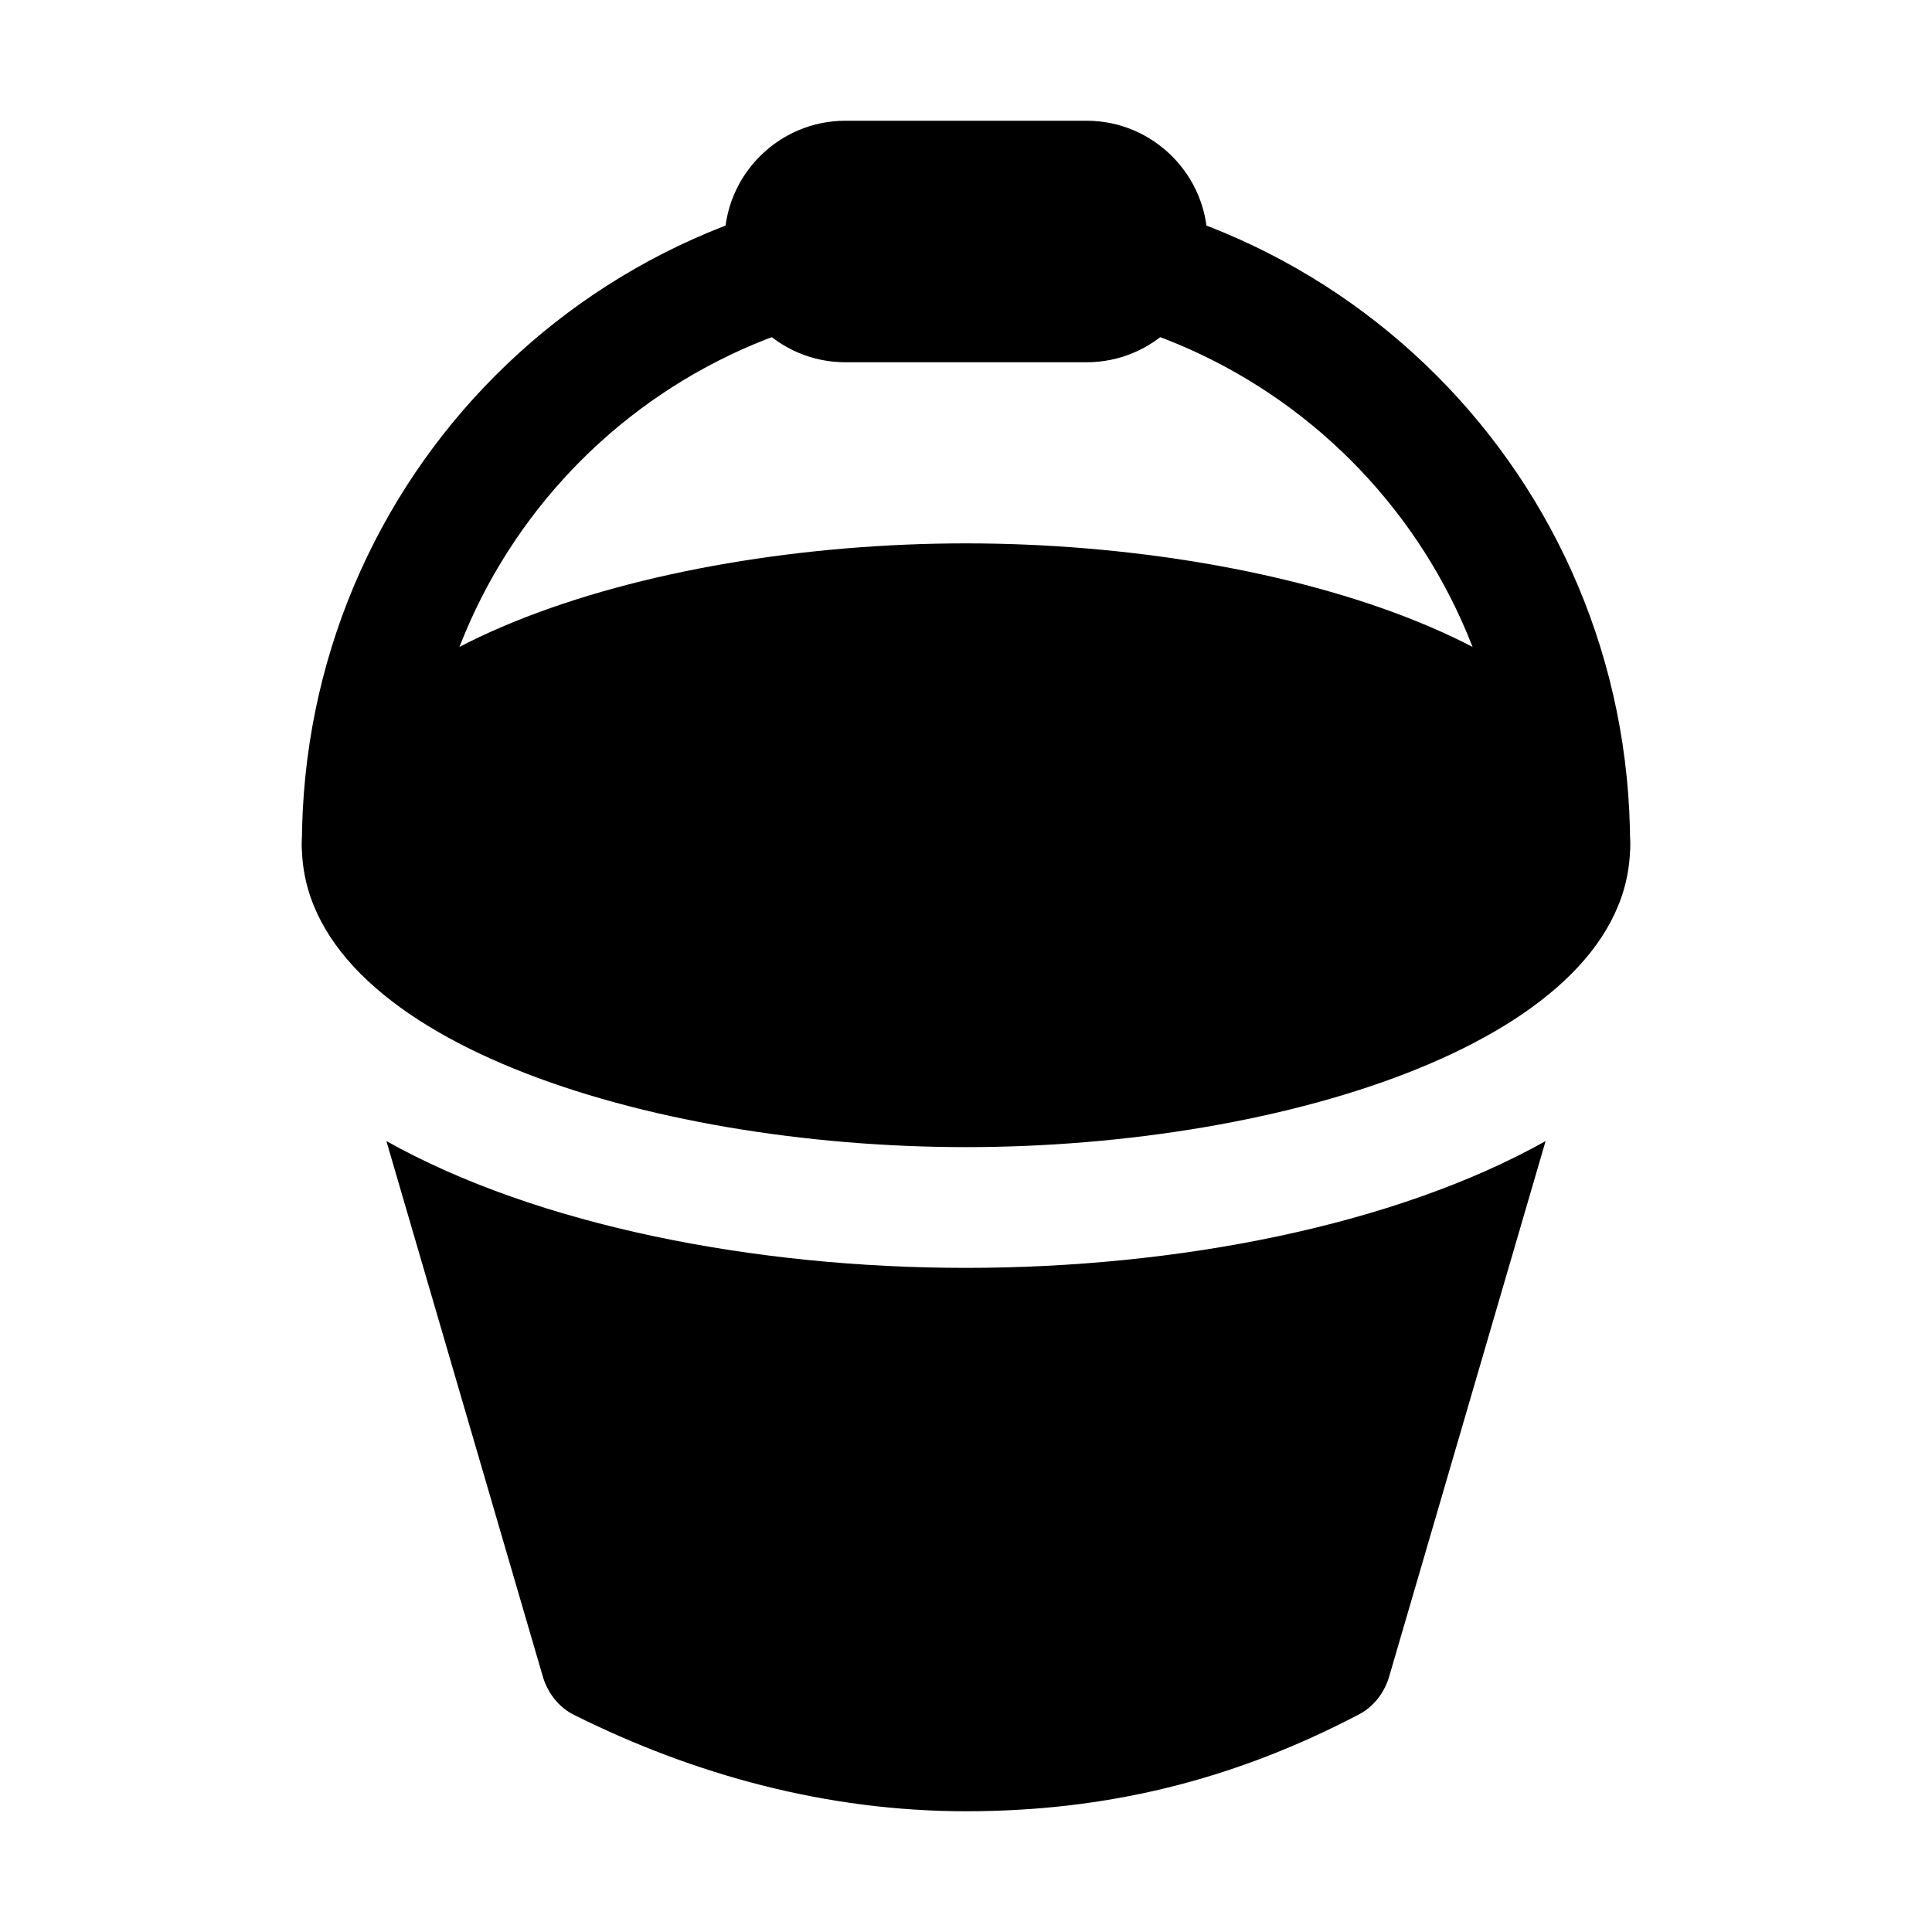 <?xml version="1.0" encoding="utf-8"?>
<svg fill="#000000" height="800px" width="800px" version="1.1" id="Icons" xmlns="http://www.w3.org/2000/svg" xmlns:xlink="http://www.w3.org/1999/xlink" 
	 viewBox="0 0 32 32" xml:space="preserve">
<g>
	<path d="M16,19c-5.3,0-11-1.8-11-5s5.7-5,11-5s11,1.8,11,5S21.3,19,16,19z"/>
</g>
<g>
	<path d="M26,15c-0.6,0-1-0.4-1-1c0-5-4-9-9-9s-9,4-9,9c0,0.6-0.4,1-1,1s-1-0.4-1-1C5,7.9,9.9,3,16,3s11,4.9,11,11
		C27,14.6,26.6,15,26,15z"/>
</g>
<g>
	<path d="M18,6h-4c-1.1,0-2-0.9-2-2s0.9-2,2-2h4c1.1,0,2,0.9,2,2S19.1,6,18,6z M18,4v1V4L18,4L18,4z"/>
</g>
<path d="M16,21c-3.5,0-7.1-0.7-9.6-2.1L9,27.8c0.1,0.3,0.3,0.5,0.5,0.6c2,1,4.2,1.6,6.5,1.6s4.4-0.5,6.5-1.6
	c0.2-0.1,0.4-0.3,0.5-0.6l2.6-8.9C23.1,20.3,19.5,21,16,21z"/>
</svg>